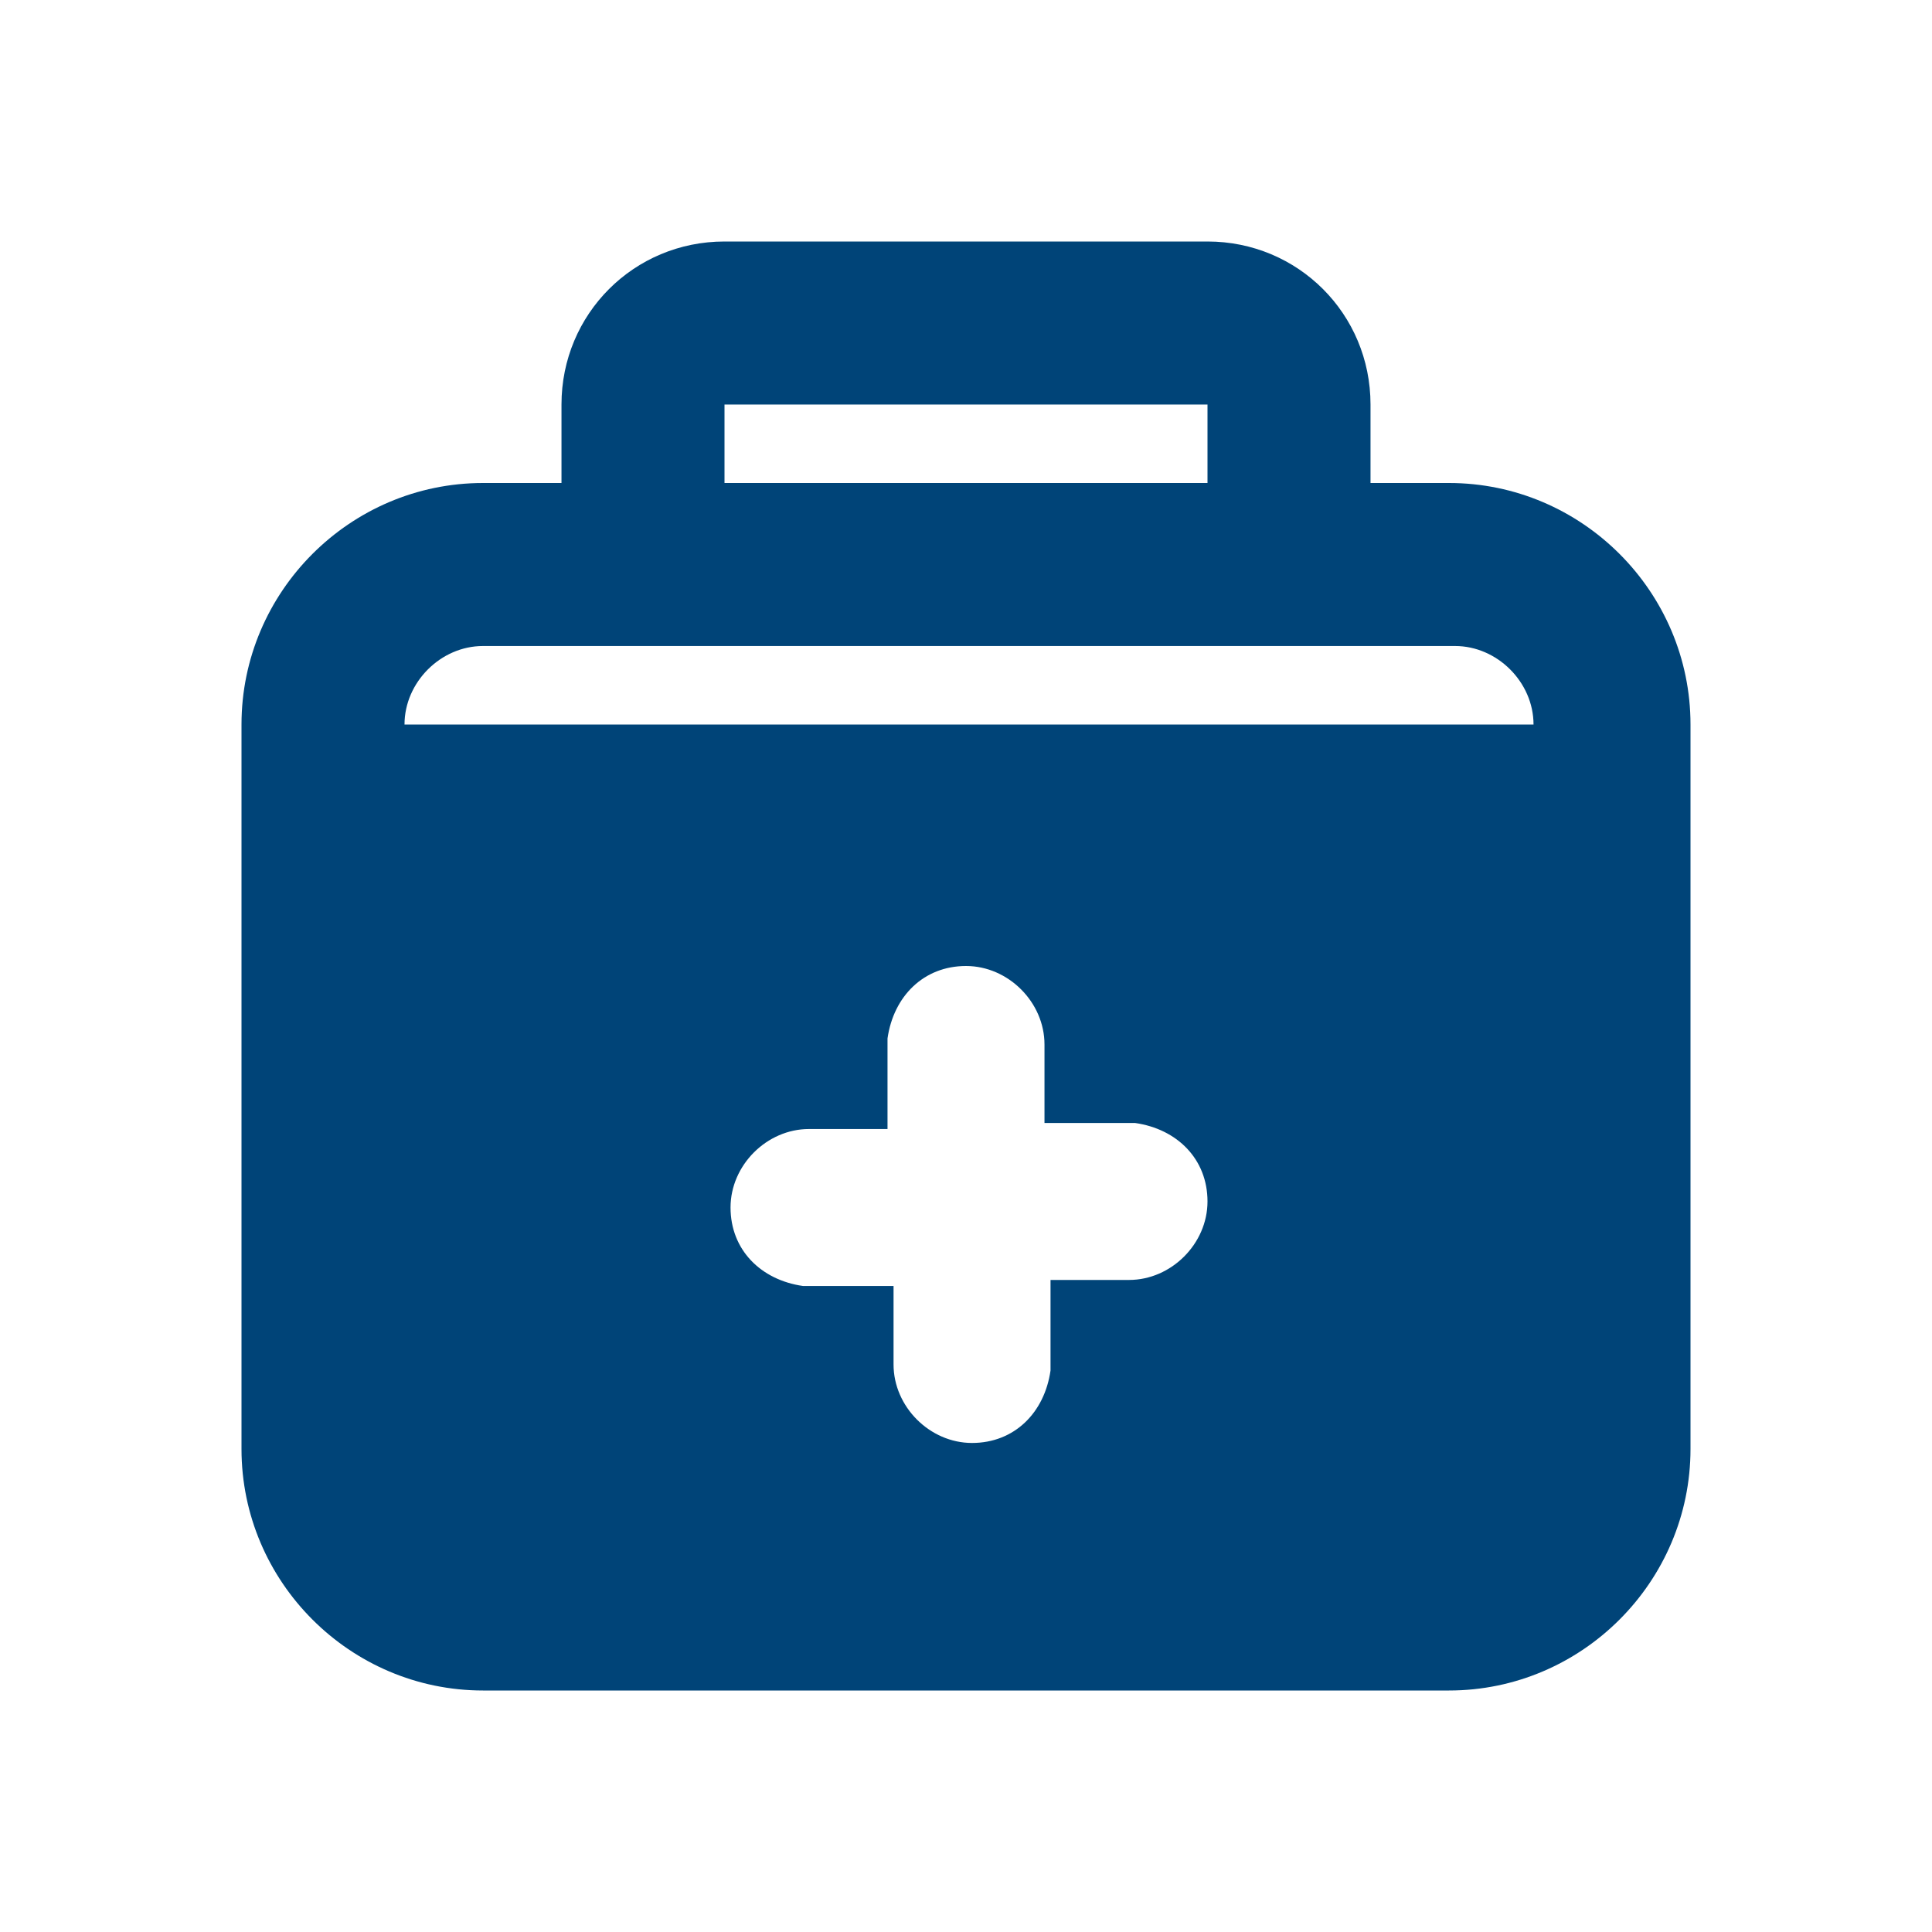 <?xml version="1.0" encoding="UTF-8"?>
<svg xmlns="http://www.w3.org/2000/svg" id="Ebene_1" data-name="Ebene 1" version="1.1" viewBox="0 0 32 32">
  <defs>
    <style>
      .cls-1 {
        fill: #004478;
        fill-rule: evenodd;
        stroke-width: 0px;
      }
    </style>
  </defs>
  <path class="cls-1" d="M20,4c1.5,0,2.7,1.2,2.7,2.7v1.3h1.3c2.2,0,4,1.8,4,4v12c0,2.2-1.8,4-4,4H8c-2.2,0-4-1.8-4-4v-12c0-2.2,1.8-4,4-4h1.3v-1.3c0-1.5,1.2-2.7,2.7-2.7h8ZM16,16c-.7,0-1.2.5-1.3,1.2v.2s0,1.3,0,1.3h-1.3c-.7,0-1.3.6-1.3,1.3,0,.7.5,1.2,1.2,1.3h.2s1.3,0,1.3,0v1.3c0,.7.6,1.3,1.3,1.3.7,0,1.2-.5,1.3-1.2v-.2s0-1.3,0-1.3h1.3c.7,0,1.3-.6,1.3-1.3,0-.7-.5-1.2-1.2-1.3h-.2s-1.3,0-1.3,0v-1.3c0-.7-.6-1.3-1.3-1.3M24,10.7H8c-.7,0-1.3.6-1.3,1.3h18.7c0-.7-.6-1.3-1.3-1.3M20,6.7h-8v1.3h8v-1.3Z"></path>
</svg>
